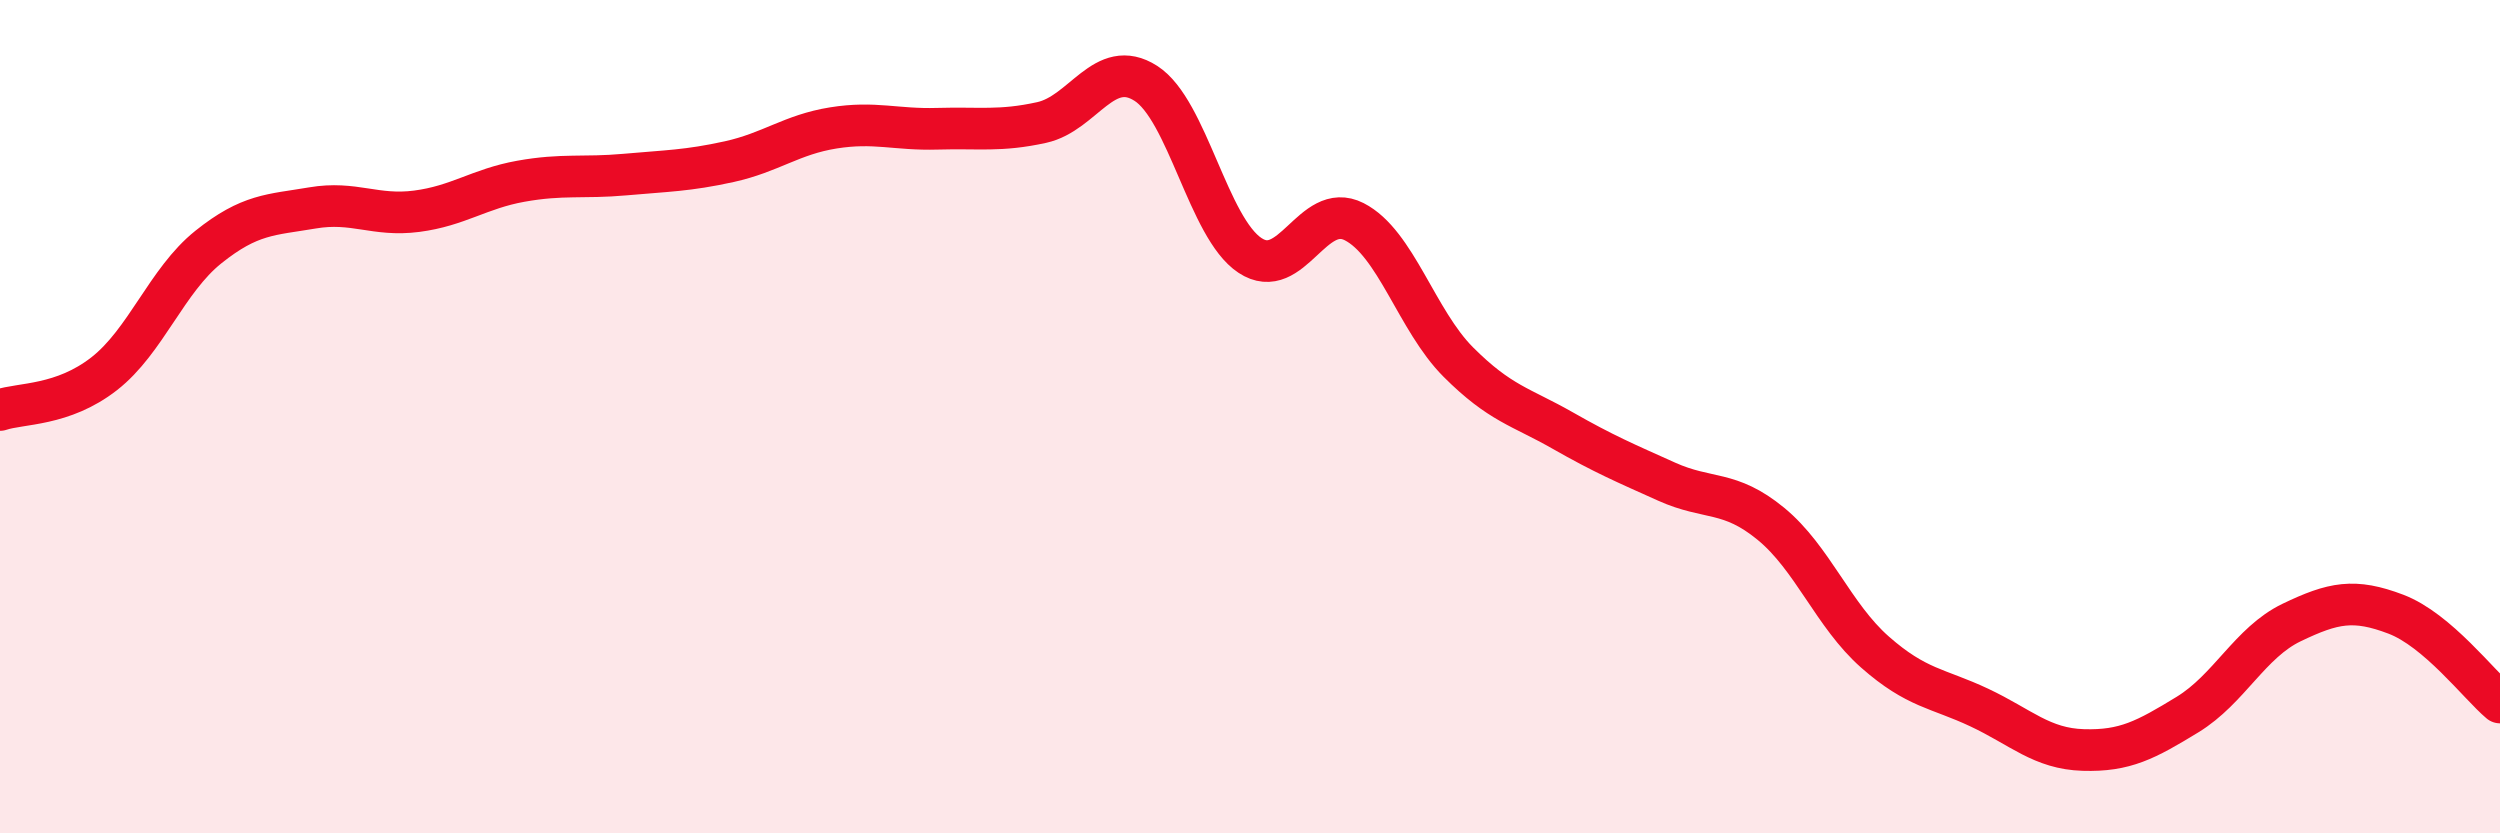 
    <svg width="60" height="20" viewBox="0 0 60 20" xmlns="http://www.w3.org/2000/svg">
      <path
        d="M 0,9.84 C 0.5,9.67 1.5,9.75 2.5,8.97 C 3.5,8.19 4,6.73 5,5.93 C 6,5.13 6.5,5.16 7.5,4.99 C 8.5,4.82 9,5.2 10,5.07 C 11,4.94 11.5,4.53 12.5,4.35 C 13.5,4.17 14,4.28 15,4.19 C 16,4.1 16.5,4.1 17.5,3.88 C 18.5,3.66 19,3.23 20,3.07 C 21,2.91 21.5,3.12 22.5,3.09 C 23.5,3.06 24,3.16 25,2.94 C 26,2.72 26.5,1.36 27.5,2 C 28.5,2.64 29,5.47 30,6.13 C 31,6.79 31.5,4.81 32.5,5.32 C 33.5,5.83 34,7.69 35,8.69 C 36,9.69 36.5,9.76 37.5,10.33 C 38.5,10.9 39,11.11 40,11.56 C 41,12.01 41.5,11.75 42.5,12.57 C 43.5,13.39 44,14.77 45,15.65 C 46,16.53 46.5,16.51 47.5,16.98 C 48.5,17.45 49,17.97 50,18 C 51,18.03 51.5,17.76 52.5,17.15 C 53.5,16.54 54,15.42 55,14.94 C 56,14.46 56.5,14.36 57.5,14.74 C 58.5,15.12 59.5,16.44 60,16.86L60 20L0 20Z"
        fill="#EB0A25"
        opacity="0.1"
        stroke-linecap="round"
        stroke-linejoin="round"
      />
      <path
        d="M 0,9.84 C 0.5,9.67 1.5,9.75 2.5,8.97 C 3.5,8.19 4,6.73 5,5.93 C 6,5.13 6.5,5.16 7.5,4.99 C 8.5,4.82 9,5.2 10,5.07 C 11,4.94 11.5,4.53 12.5,4.35 C 13.5,4.17 14,4.28 15,4.19 C 16,4.1 16.5,4.1 17.5,3.88 C 18.5,3.66 19,3.23 20,3.07 C 21,2.91 21.5,3.12 22.5,3.09 C 23.5,3.06 24,3.16 25,2.94 C 26,2.72 26.5,1.36 27.5,2 C 28.5,2.64 29,5.47 30,6.13 C 31,6.79 31.5,4.81 32.5,5.32 C 33.5,5.83 34,7.69 35,8.69 C 36,9.69 36.5,9.76 37.5,10.33 C 38.5,10.9 39,11.11 40,11.56 C 41,12.01 41.5,11.75 42.5,12.57 C 43.5,13.39 44,14.77 45,15.65 C 46,16.53 46.5,16.51 47.5,16.98 C 48.5,17.45 49,17.97 50,18 C 51,18.03 51.5,17.76 52.5,17.15 C 53.5,16.54 54,15.42 55,14.94 C 56,14.46 56.5,14.36 57.5,14.74 C 58.5,15.12 59.5,16.44 60,16.86"
        stroke="#EB0A25"
        stroke-width="1"
        fill="none"
        stroke-linecap="round"
        stroke-linejoin="round"
      />
    </svg>
  